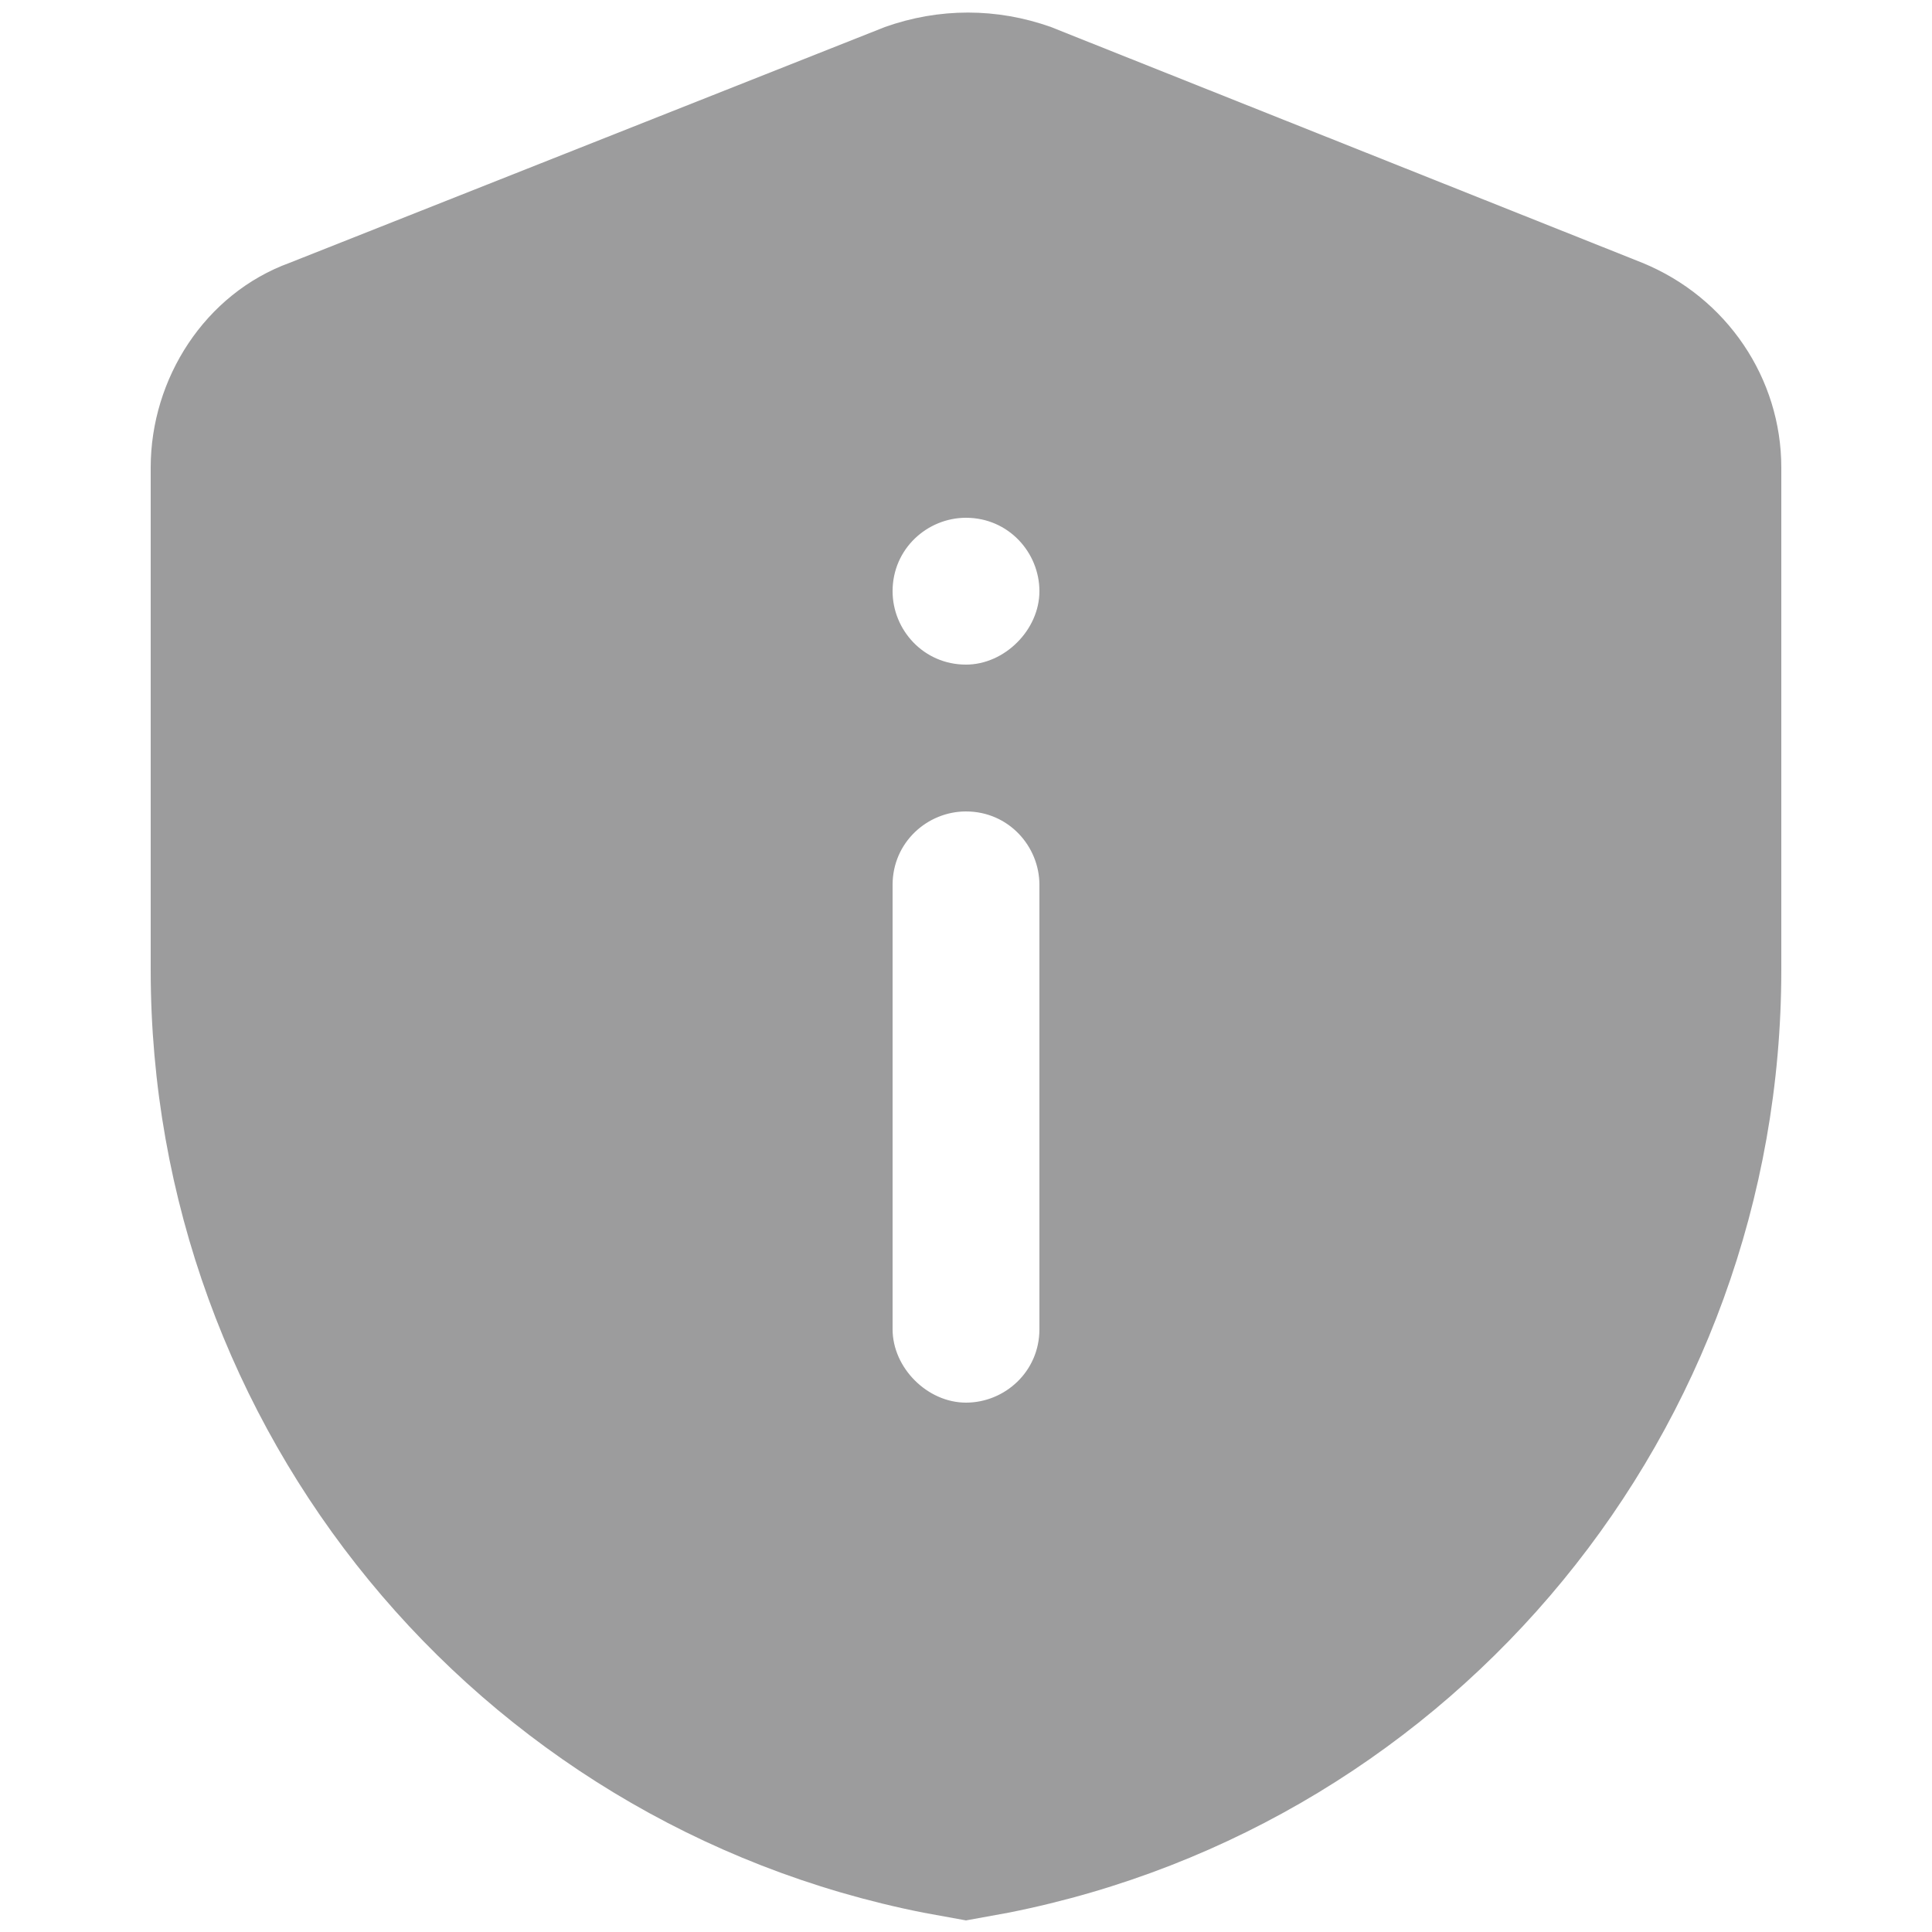 <?xml version="1.0" encoding="UTF-8"?> <svg xmlns="http://www.w3.org/2000/svg" id="Layer_1" version="1.1" viewBox="0 0 50 50"><defs><style> .st0 { fill: #9c9c9d; fill-rule: evenodd; } </style></defs><path class="st0" d="M22.9.7c1.4-.5,2.9-.5,4.3,0l15.3,6.1c2.2.9,3.6,3,3.6,5.3v13c0,11.9-8.4,22.1-20,24.4l-1.1.2-1.1-.2c-11.6-2.3-20-12.5-20-24.4v-13c0-2.3,1.4-4.5,3.6-5.3L22.9.7ZM23.1,15.3c0-1.1.9-1.9,1.9-1.9h0c1.1,0,1.9.9,1.9,1.9s-.9,1.9-1.9,1.9h0c-1.1,0-1.9-.9-1.9-1.9ZM25,21c1.1,0,1.9.9,1.9,1.9v11.5c0,1.1-.9,1.9-1.9,1.9s-1.9-.9-1.9-1.9v-11.5c0-1.1.9-1.9,1.9-1.9Z"></path></svg> 